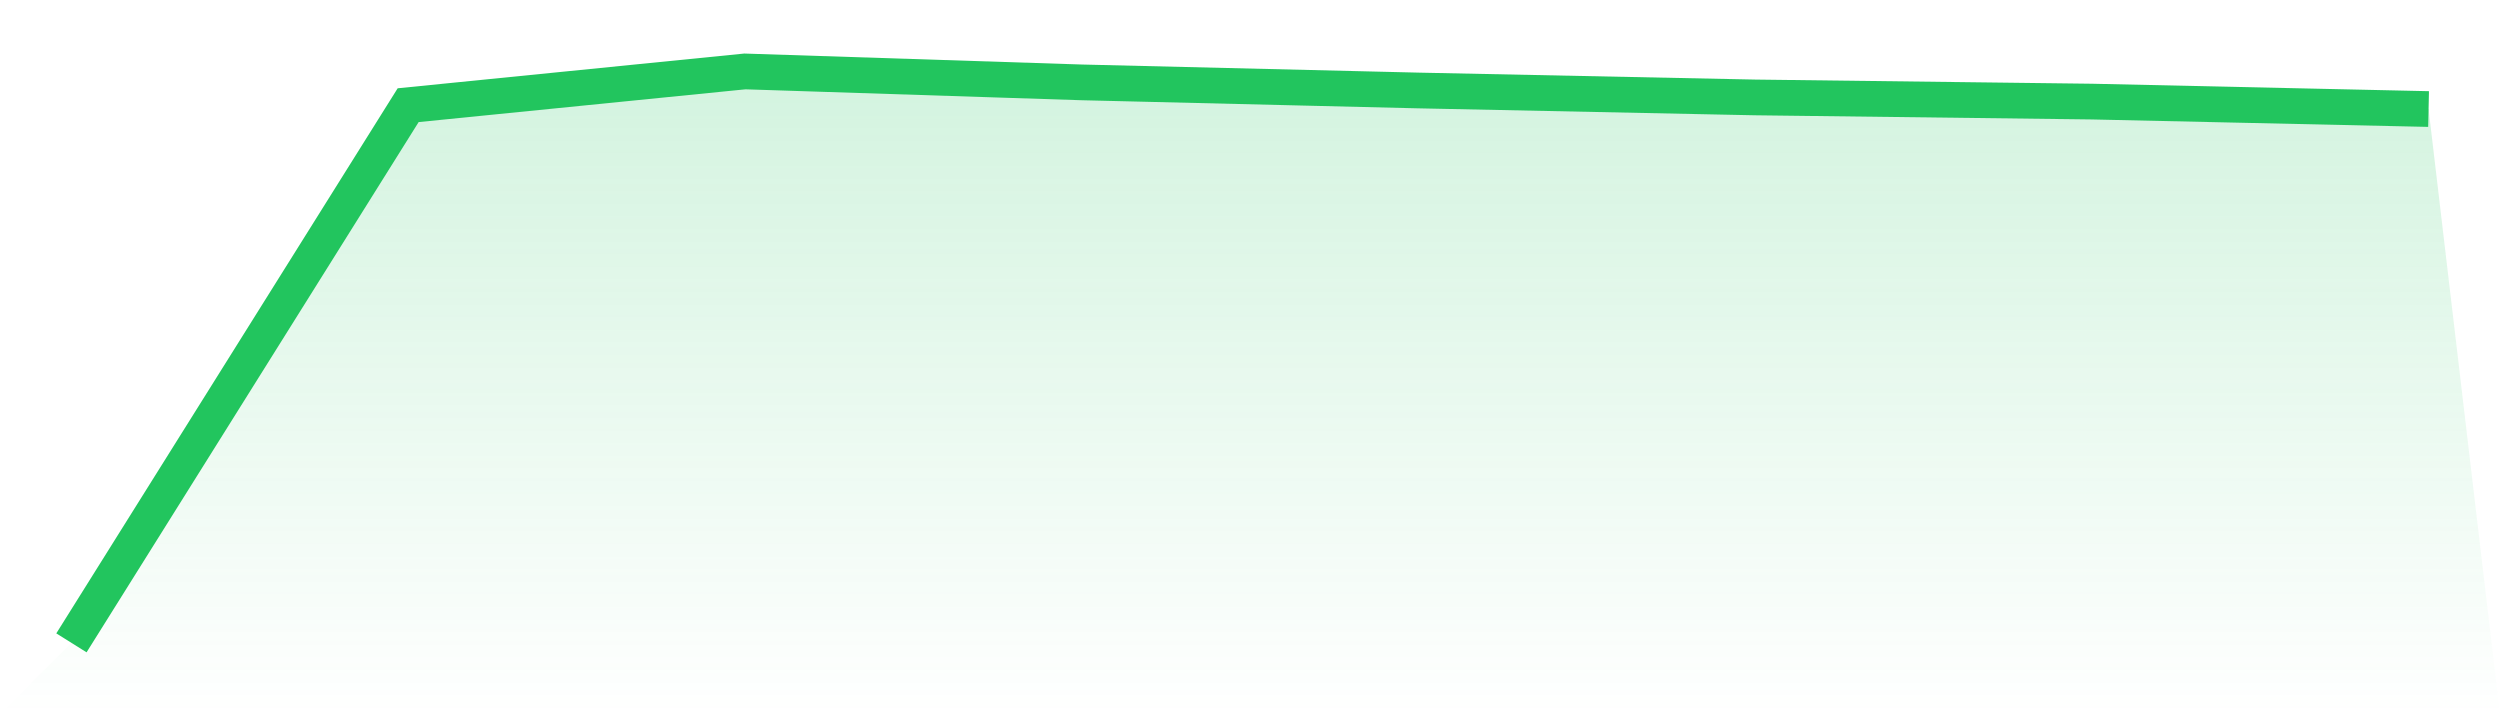 <svg viewBox="0 0 140 40" xmlns="http://www.w3.org/2000/svg">
<defs>
<linearGradient id="gradient" x1="0" x2="0" y1="0" y2="1">
<stop offset="0%" stop-color="#22c55e" stop-opacity="0.2"/>
<stop offset="100%" stop-color="#22c55e" stop-opacity="0"/>
</linearGradient>
</defs>
<path d="M4,36 L4,36 L22.857,5.89 L41.714,4 L60.571,4.613 L79.429,5.067 L98.286,5.456 L117.143,5.689 L136,6.106 L140,40 L0,40 z" fill="url(#gradient)"/>
<path d="M4,36 L4,36 L22.857,5.89 L41.714,4 L60.571,4.613 L79.429,5.067 L98.286,5.456 L117.143,5.689 L136,6.106" fill="none" stroke="#22c55e" stroke-width="2"/>
</svg>